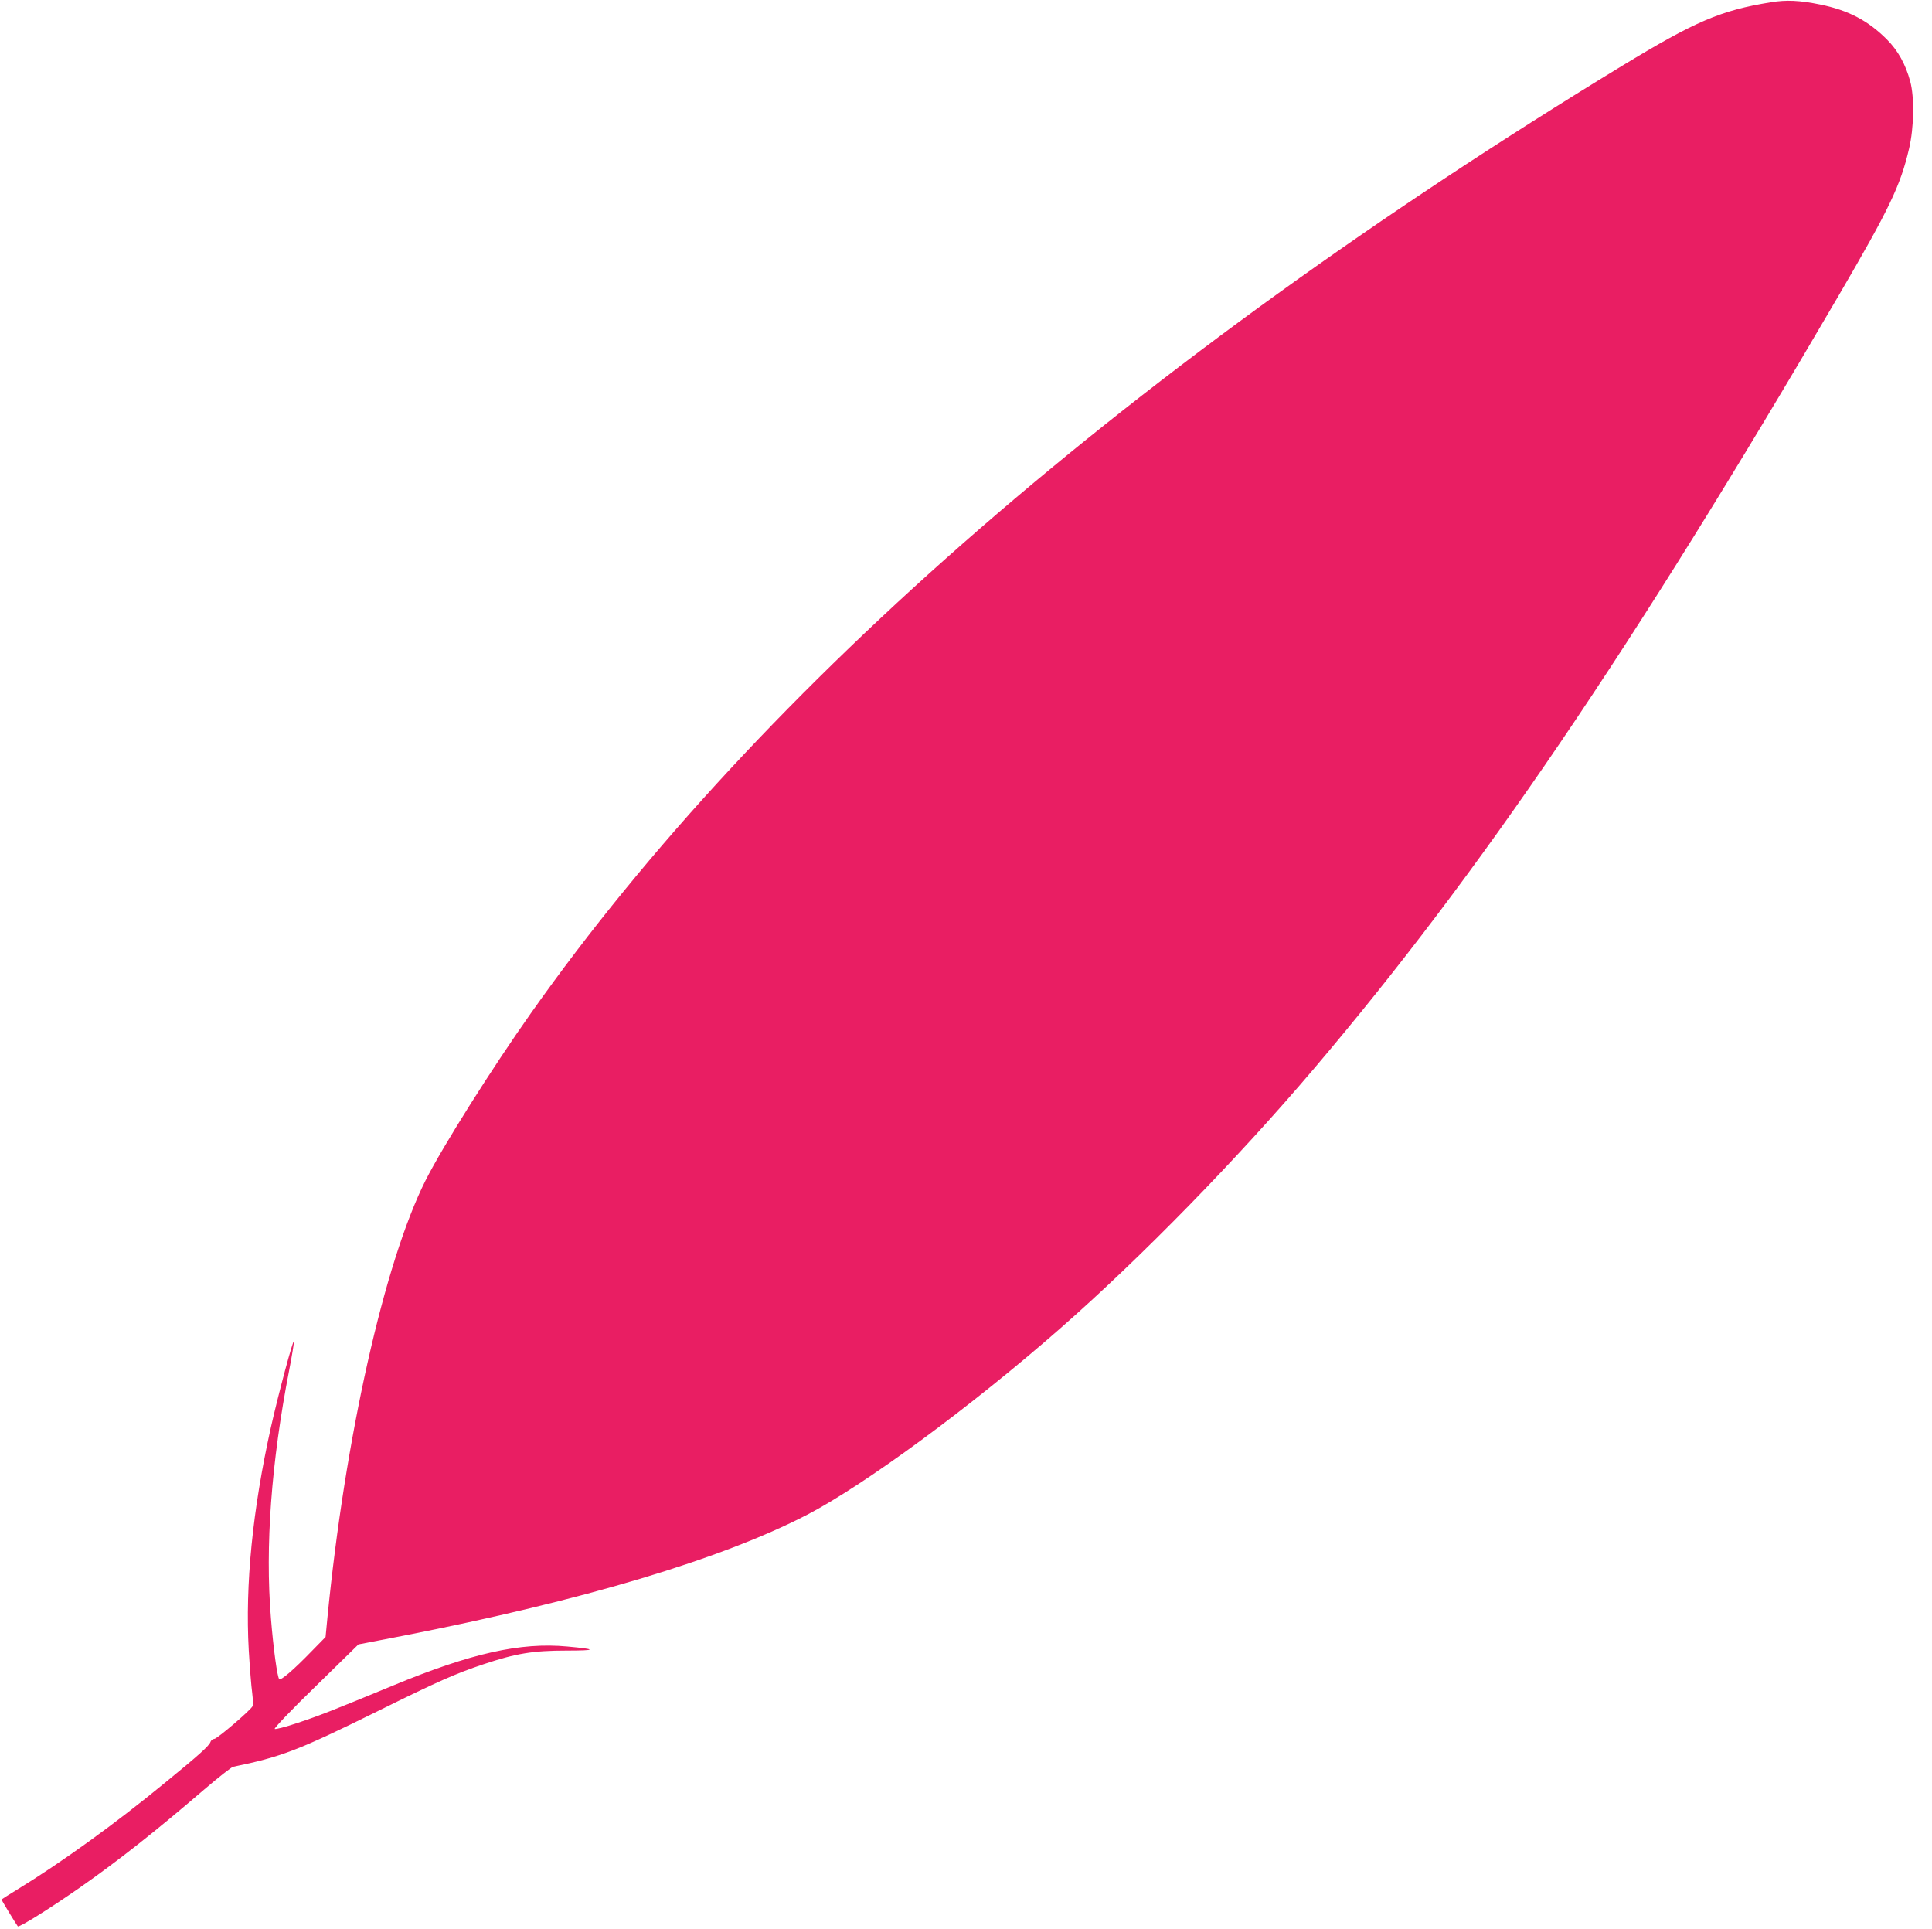 <?xml version="1.0" standalone="no"?>
<!DOCTYPE svg PUBLIC "-//W3C//DTD SVG 20010904//EN"
 "http://www.w3.org/TR/2001/REC-SVG-20010904/DTD/svg10.dtd">
<svg version="1.0" xmlns="http://www.w3.org/2000/svg"
 width="1280pt" height="1278pt" viewBox="0 0 1280 1278"
 preserveAspectRatio="xMidYMid meet">
<g transform="translate(0,1278) scale(0.1,-0.1)"
fill="#e91e63" stroke="none">
<path d="M11732 12765 c-333 -54 -500 -126 -987 -422 -3231 -1969 -5701 -4113
-7226 -6273 -261 -369 -587 -887 -700 -1111 -273 -544 -533 -1704 -650 -2899
l-12 -125 -91 -93 c-121 -125 -205 -197 -216 -186 -13 13 -39 204 -55 404 -39
473 2 1031 121 1643 19 98 33 184 31 190 -5 16 -102 -346 -152 -568 -122 -549
-171 -1043 -147 -1476 7 -116 17 -244 23 -285 5 -41 6 -80 2 -88 -17 -30 -235
-216 -253 -216 -10 0 -21 -9 -25 -19 -8 -26 -73 -85 -306 -275 -327 -269 -685
-527 -976 -705 -57 -35 -103 -64 -103 -65 0 -5 101 -171 108 -178 9 -9 215
120 407 254 259 181 504 374 839 662 88 75 169 138 180 141 321 66 432 109
951 365 406 201 524 253 710 315 212 71 327 90 547 90 204 0 205 9 6 27 -310
29 -638 -45 -1153 -258 -399 -165 -491 -201 -633 -248 -82 -28 -148 -44 -152
-40 -5 5 113 129 273 284 l282 276 300 58 c1185 232 2102 506 2671 800 380
197 1088 717 1679 1236 535 469 1171 1120 1681 1721 1099 1294 2105 2776 3474
5118 338 579 411 731 468 976 33 139 36 341 8 445 -31 115 -82 206 -155 279
-125 125 -255 193 -441 231 -136 28 -225 32 -328 15z"/>
</g>
</svg>
